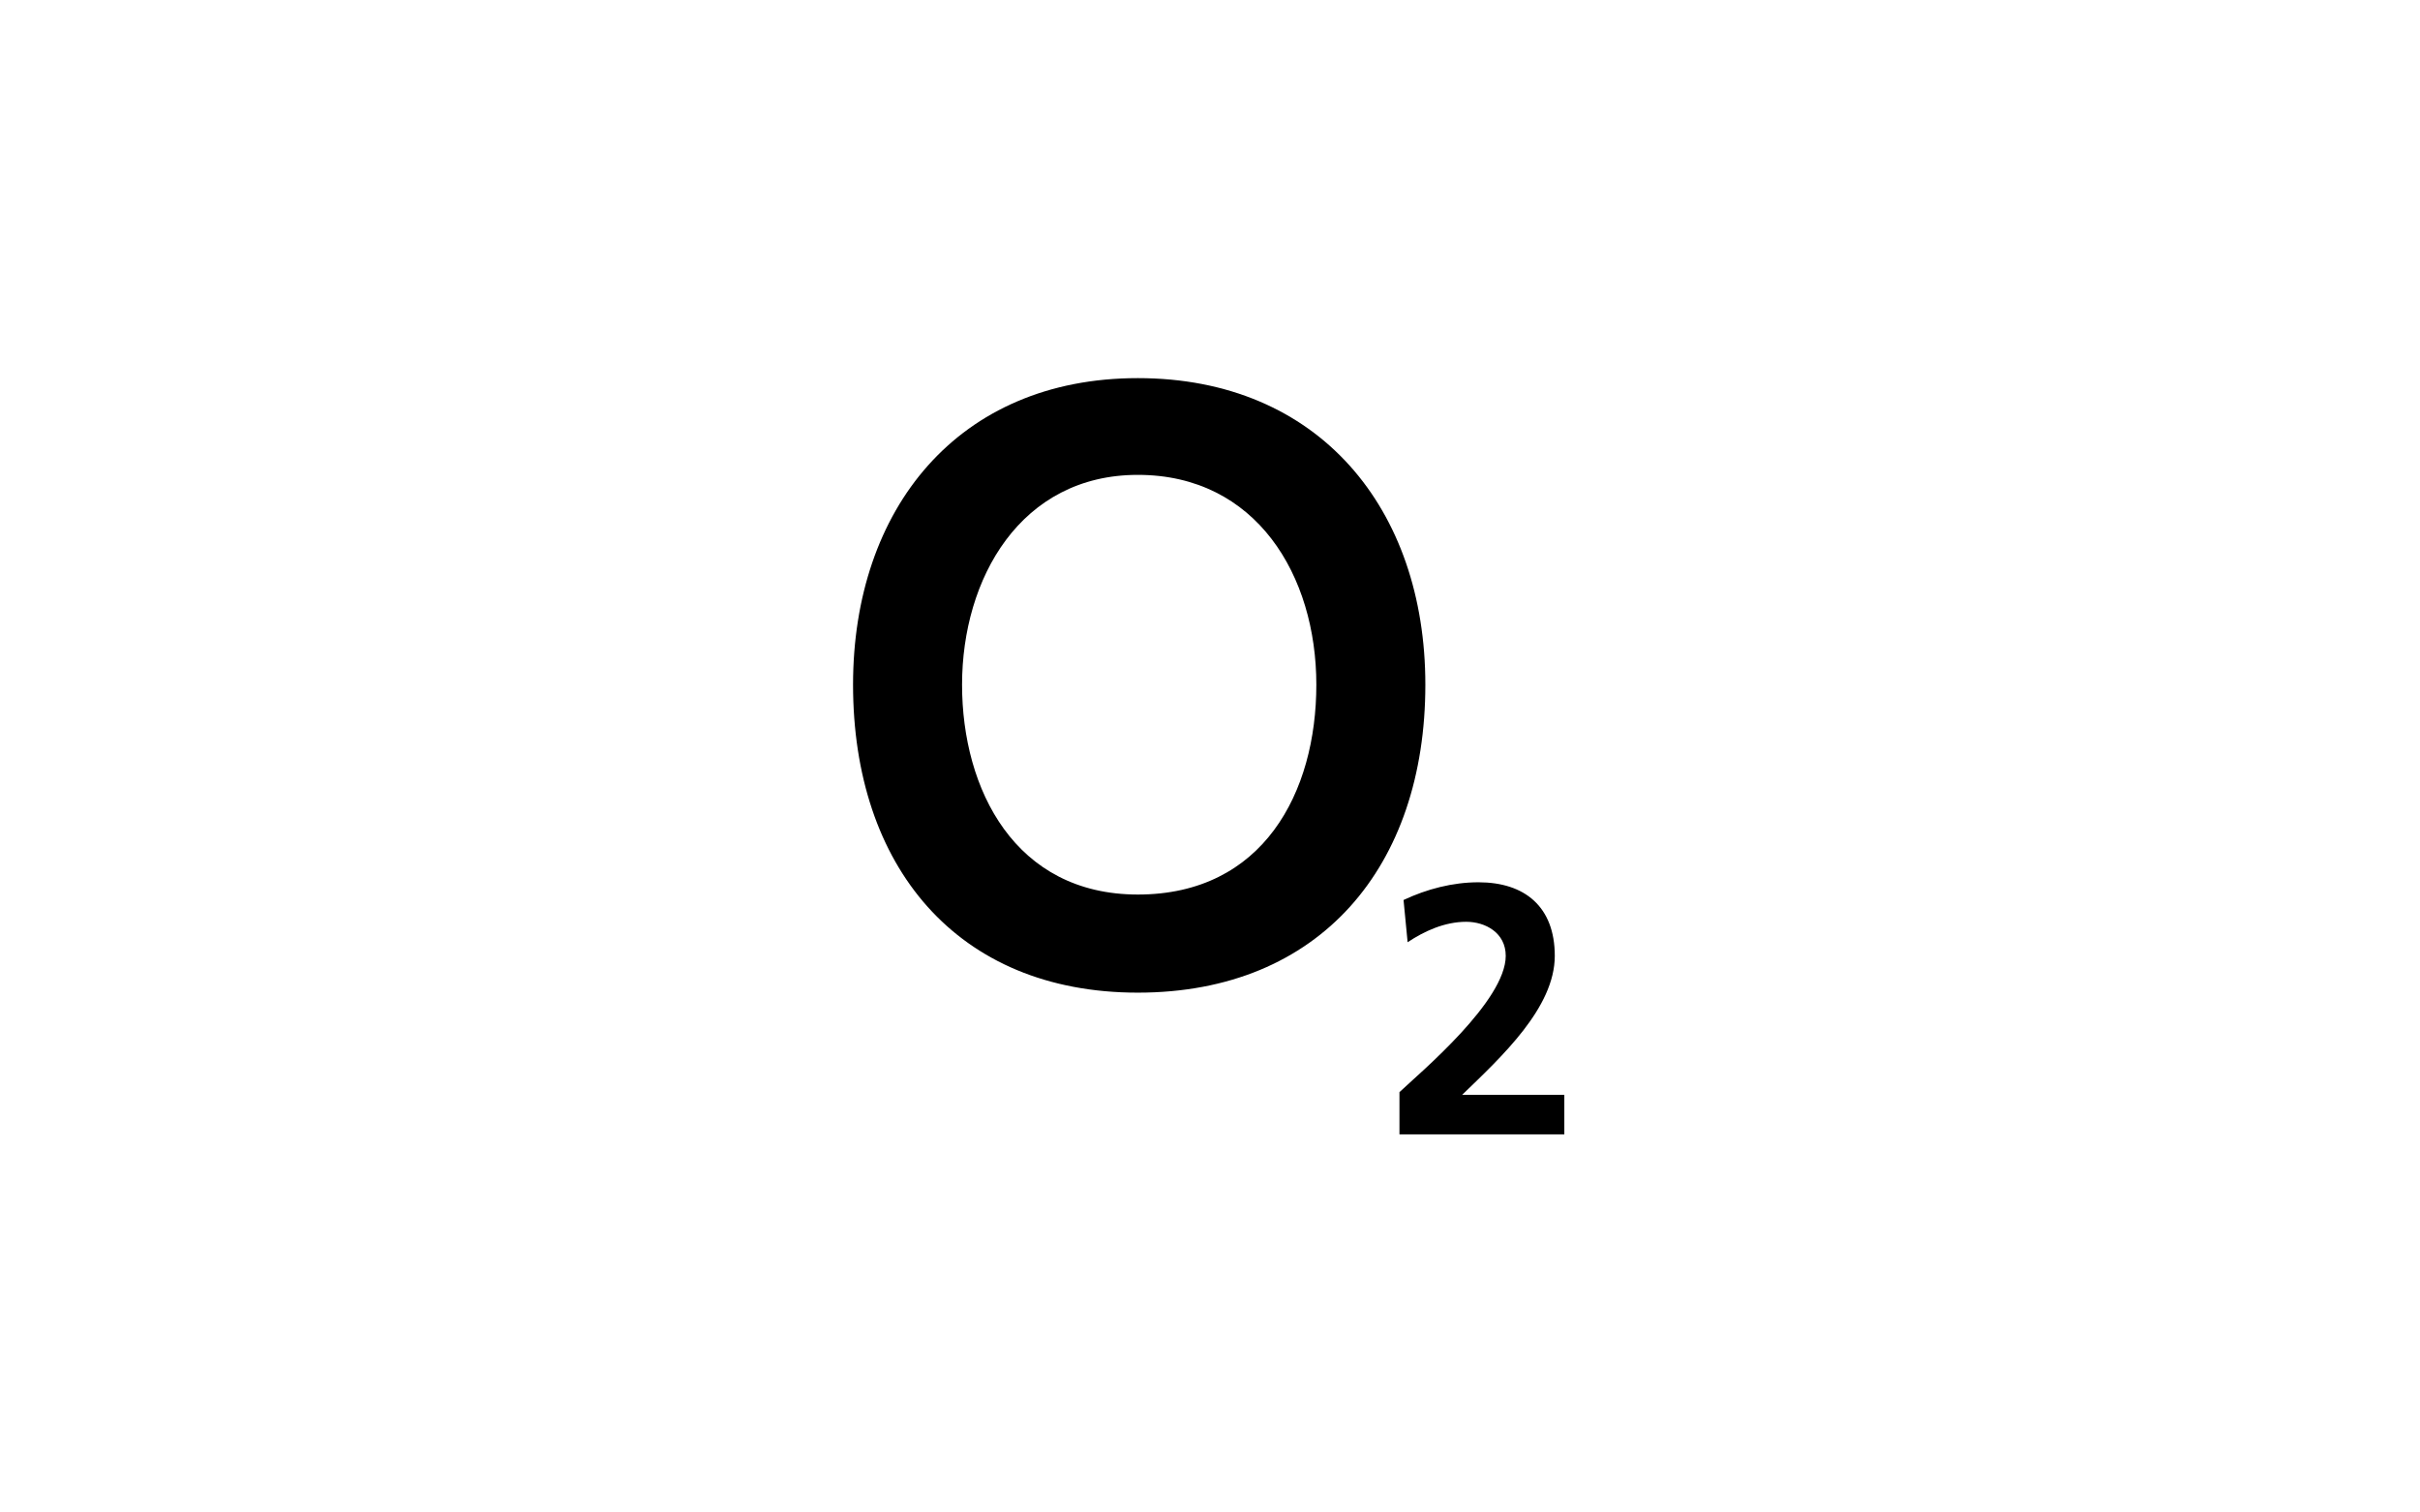 <?xml version="1.0" encoding="UTF-8"?> <svg xmlns="http://www.w3.org/2000/svg" xmlns:xlink="http://www.w3.org/1999/xlink" width="800px" height="500px" viewBox="0 0 800 500"> <!-- Generator: Sketch 51.2 (57519) - http://www.bohemiancoding.com/sketch --> <title>Artboard</title> <desc>Created with Sketch.</desc> <defs></defs> <g id="Artboard" stroke="none" stroke-width="1" fill="none" fill-rule="evenodd"> <path d="M318.036,226.351 C318.036,191.216 337.406,156.982 376.144,156.982 C415.333,156.982 435.153,190.315 435.153,226.351 C435.153,261.937 417.586,295.72 376.144,295.72 C335.604,295.718 318.036,261.036 318.036,226.351 Z M282,226.351 C282,286.259 316.234,328.151 376.144,328.151 C436.505,328.151 471.189,286.259 471.189,226.351 C471.189,168.243 436.055,125 376.144,125 C316.685,125 282,168.243 282,226.351 Z M462.63,374.999 L462.63,361.035 C469.835,354.276 497.763,330.853 497.763,315.99 C497.763,308.33 491.008,304.727 484.7,304.727 C477.495,304.727 470.736,307.88 465.33,311.486 L463.981,297.522 C471.637,293.916 480.195,291.666 488.754,291.666 C504.07,291.666 513.978,299.774 513.978,315.991 C513.978,333.108 496.411,349.322 483.348,361.937 L517.132,361.937 L517.132,375 L462.63,375 L462.63,374.999 Z" id="Shape" fill="#000000" fill-rule="nonzero"></path> </g> </svg> 